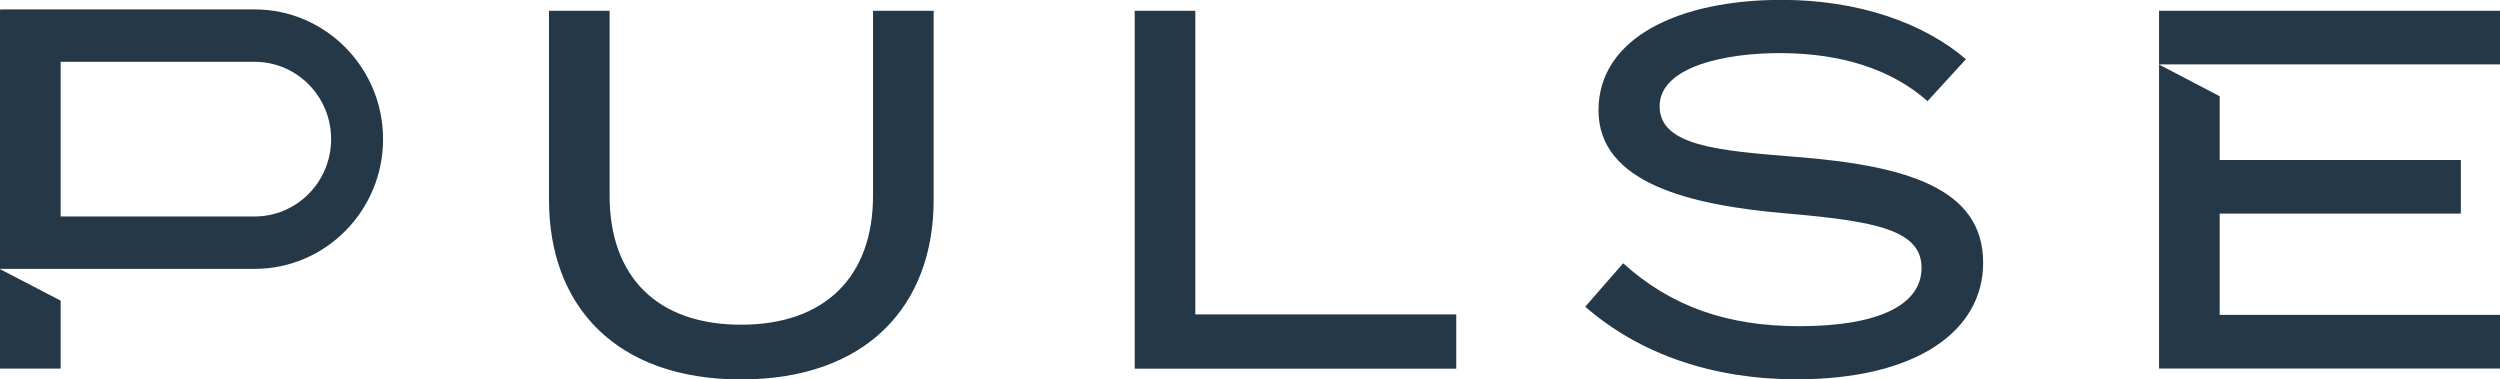 <svg width="145" height="22" fill="none" xmlns="http://www.w3.org/2000/svg"><g clip-path="url(#a)" fill="#243847"><path d="M128.741.626h-3.516v3.11H145V.626h-16.259ZM128.741 12.39h13.988V9.28h-13.988v-3.7l-3.516-1.837v17.631H145v-3.11h-16.259v-5.875ZM115.023 15.24c0 3.945-3.844 6.76-10.82 6.76-4.805 0-9.062-1.425-12.259-4.211l2.2-2.52c2.783 2.52 6.072 3.65 10.208 3.65 4.577 0 7.097-1.217 7.097-3.384s-2.576-2.7-7.738-3.146c-5.659-.475-10.998-1.749-10.998-5.99 0-4.24 4.72-6.406 10.614-6.406 4.456 0 8.236 1.332 10.699 3.44l-2.228 2.434c-2.114-1.872-5.011-2.757-8.414-2.786-3.253-.029-7.126.77-7.126 3.081S99.69 8.74 104.174 9.1c6.393.504 10.849 1.807 10.849 6.141ZM84.463 18.235v3.146h-18.65V.626h3.516v17.609h15.134ZM54.152.626v10.971c0 6.141-3.901 10.41-11.17 10.41-7.268 0-11.14-4.269-11.14-10.41V.627h3.516V11.36c0 4.658 2.727 7.473 7.625 7.473 4.897 0 7.652-2.815 7.652-7.473V.626h3.517ZM0 21.38h3.517v-3.944L0 15.607v5.774ZM14.778.547H.008V.62H0v14.974h14.778c4.1 0 7.44-3.376 7.44-7.523S18.877.547 14.777.547Zm0 12.008H3.517v-8.97H14.77c2.449 0 4.435 2.009 4.435 4.485 0 2.476-1.986 4.485-4.435 4.485h.007Z"/></g><defs><clipPath id="a"><path fill="#fff" d="M0 0h145v22H0z"/></clipPath></defs></svg>